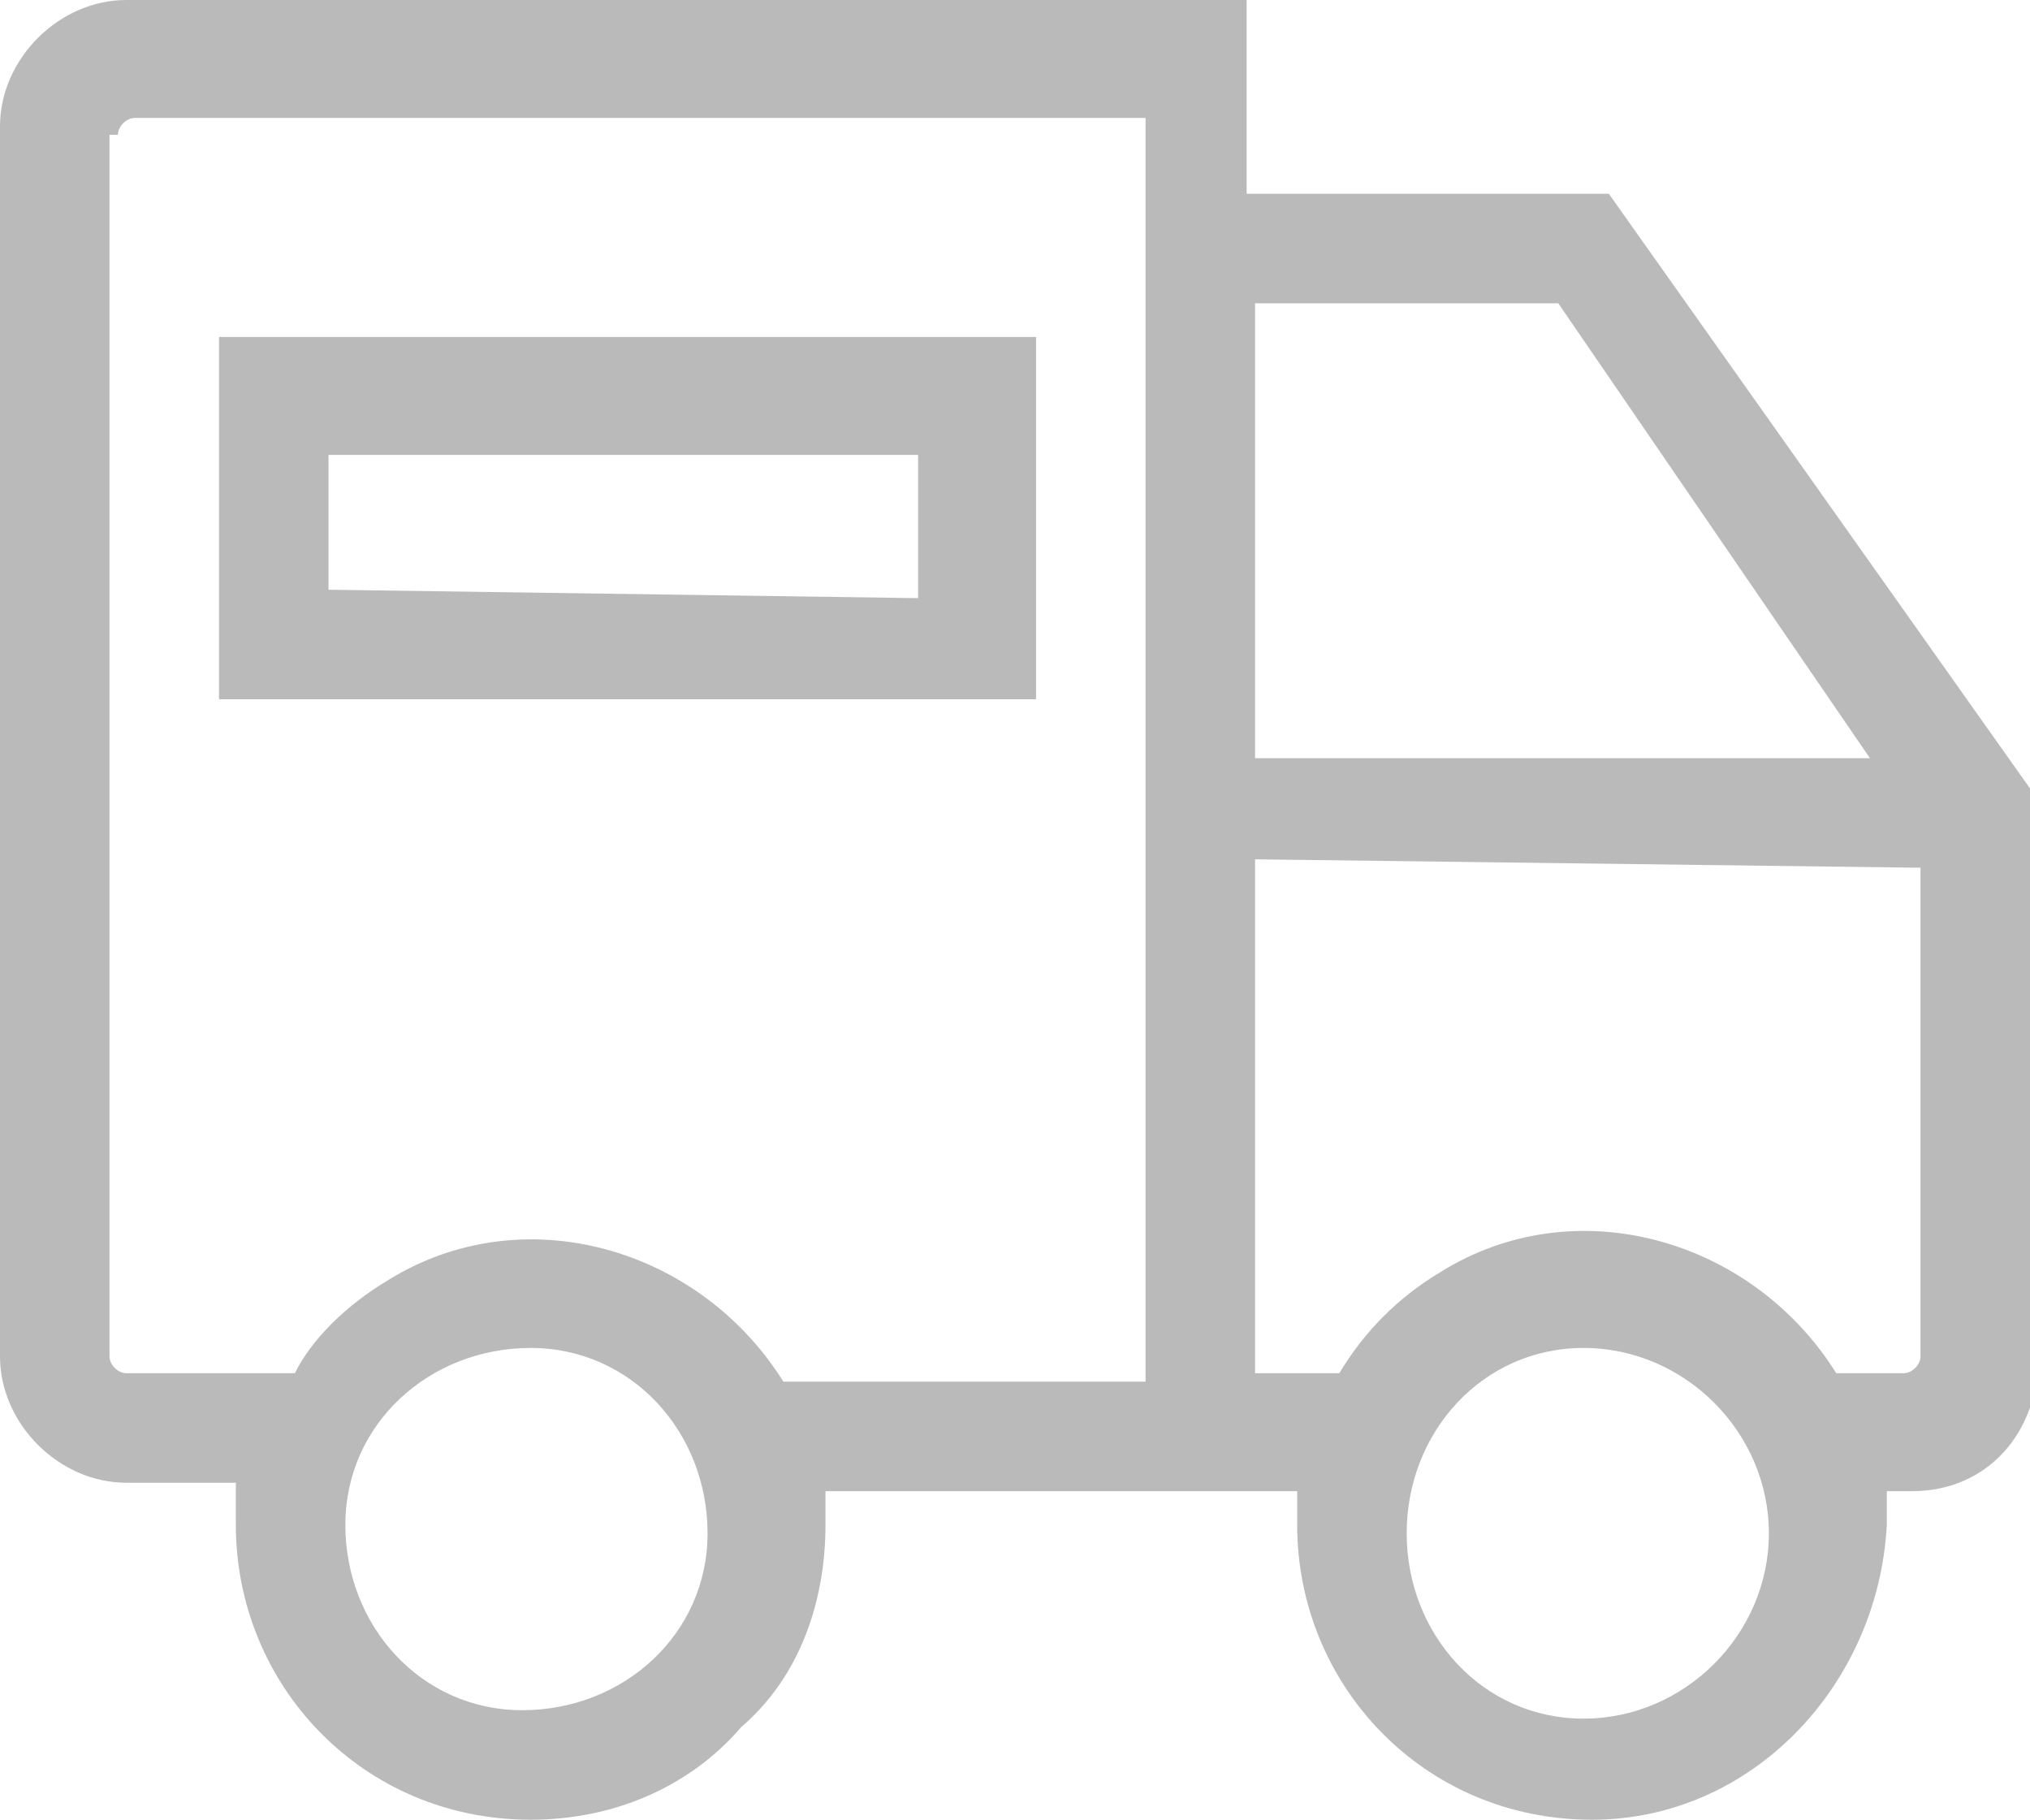 <?xml version="1.0" encoding="utf-8"?>
<!-- Generator: Adobe Illustrator 24.0.0, SVG Export Plug-In . SVG Version: 6.00 Build 0)  -->
<svg version="1.1" id="Capa_1" xmlns="http://www.w3.org/2000/svg" xmlns:xlink="http://www.w3.org/1999/xlink" x="0px" y="0px"
	 viewBox="0 0 24.1 21.6" style="enable-background:new 0 0 24.1 21.6;" xml:space="preserve">
<style type="text/css">
	.st0{fill:#BABABA;}
</style>
<title>transport</title>
<path class="st0" d="M19.1,2.3h-4.3V0H1.5C0.7,0,0,0.7,0,1.5c0,0,0,0,0,0v14.6c0,0.8,0.7,1.5,1.5,1.5h1.3c0,0.2,0,0.3,0,0.5
	c0,1.9,1.5,3.5,3.5,3.5c1,0,1.9-0.4,2.5-1.1c0.7-0.6,1-1.5,1-2.4c0-0.1,0-0.3,0-0.4h5.6c0,0.1,0,0.3,0,0.4c0,1.9,1.5,3.5,3.5,3.5
	c1.9,0,3.4-1.6,3.5-3.5c0-0.1,0-0.3,0-0.4h0.3c0.9,0,1.5-0.7,1.5-1.6V9.5L19.1,2.3z M6.3,16c1.2,0,2.1,1,2.1,2.2
	c0,1.2-1,2.1-2.2,2.1c-1.2,0-2.1-1-2.1-2.2S5.1,16,6.3,16C6.3,16,6.3,16,6.3,16z M1.4,1.6c0-0.1,0.1-0.2,0.2-0.2c0,0,0,0,0,0h12v15
	H9.3c-1-1.6-3.1-2.2-4.7-1.2c-0.5,0.3-0.9,0.7-1.1,1.1H1.5c-0.1,0-0.2-0.1-0.2-0.2c0,0,0,0,0,0V1.6z M18.8,16c1.2,0,2.2,1,2.2,2.2
	s-1,2.2-2.2,2.2s-2.1-1-2.1-2.2l0,0C16.7,17,17.6,16,18.8,16z M22.8,10.3v5.8c0,0.1-0.1,0.2-0.2,0.2h-0.8c-1-1.6-3.1-2.2-4.7-1.2
	c-0.5,0.3-0.9,0.7-1.2,1.2h-1v-6.1L22.8,10.3z M18.5,3.6L22.2,9h-7.3V3.6H18.5z"/>
<path class="st0" d="M12.3,4H2.6v4.3h9.7L12.3,4z M3.9,7V5.4h7v1.7L3.9,7z"/>
</svg>
